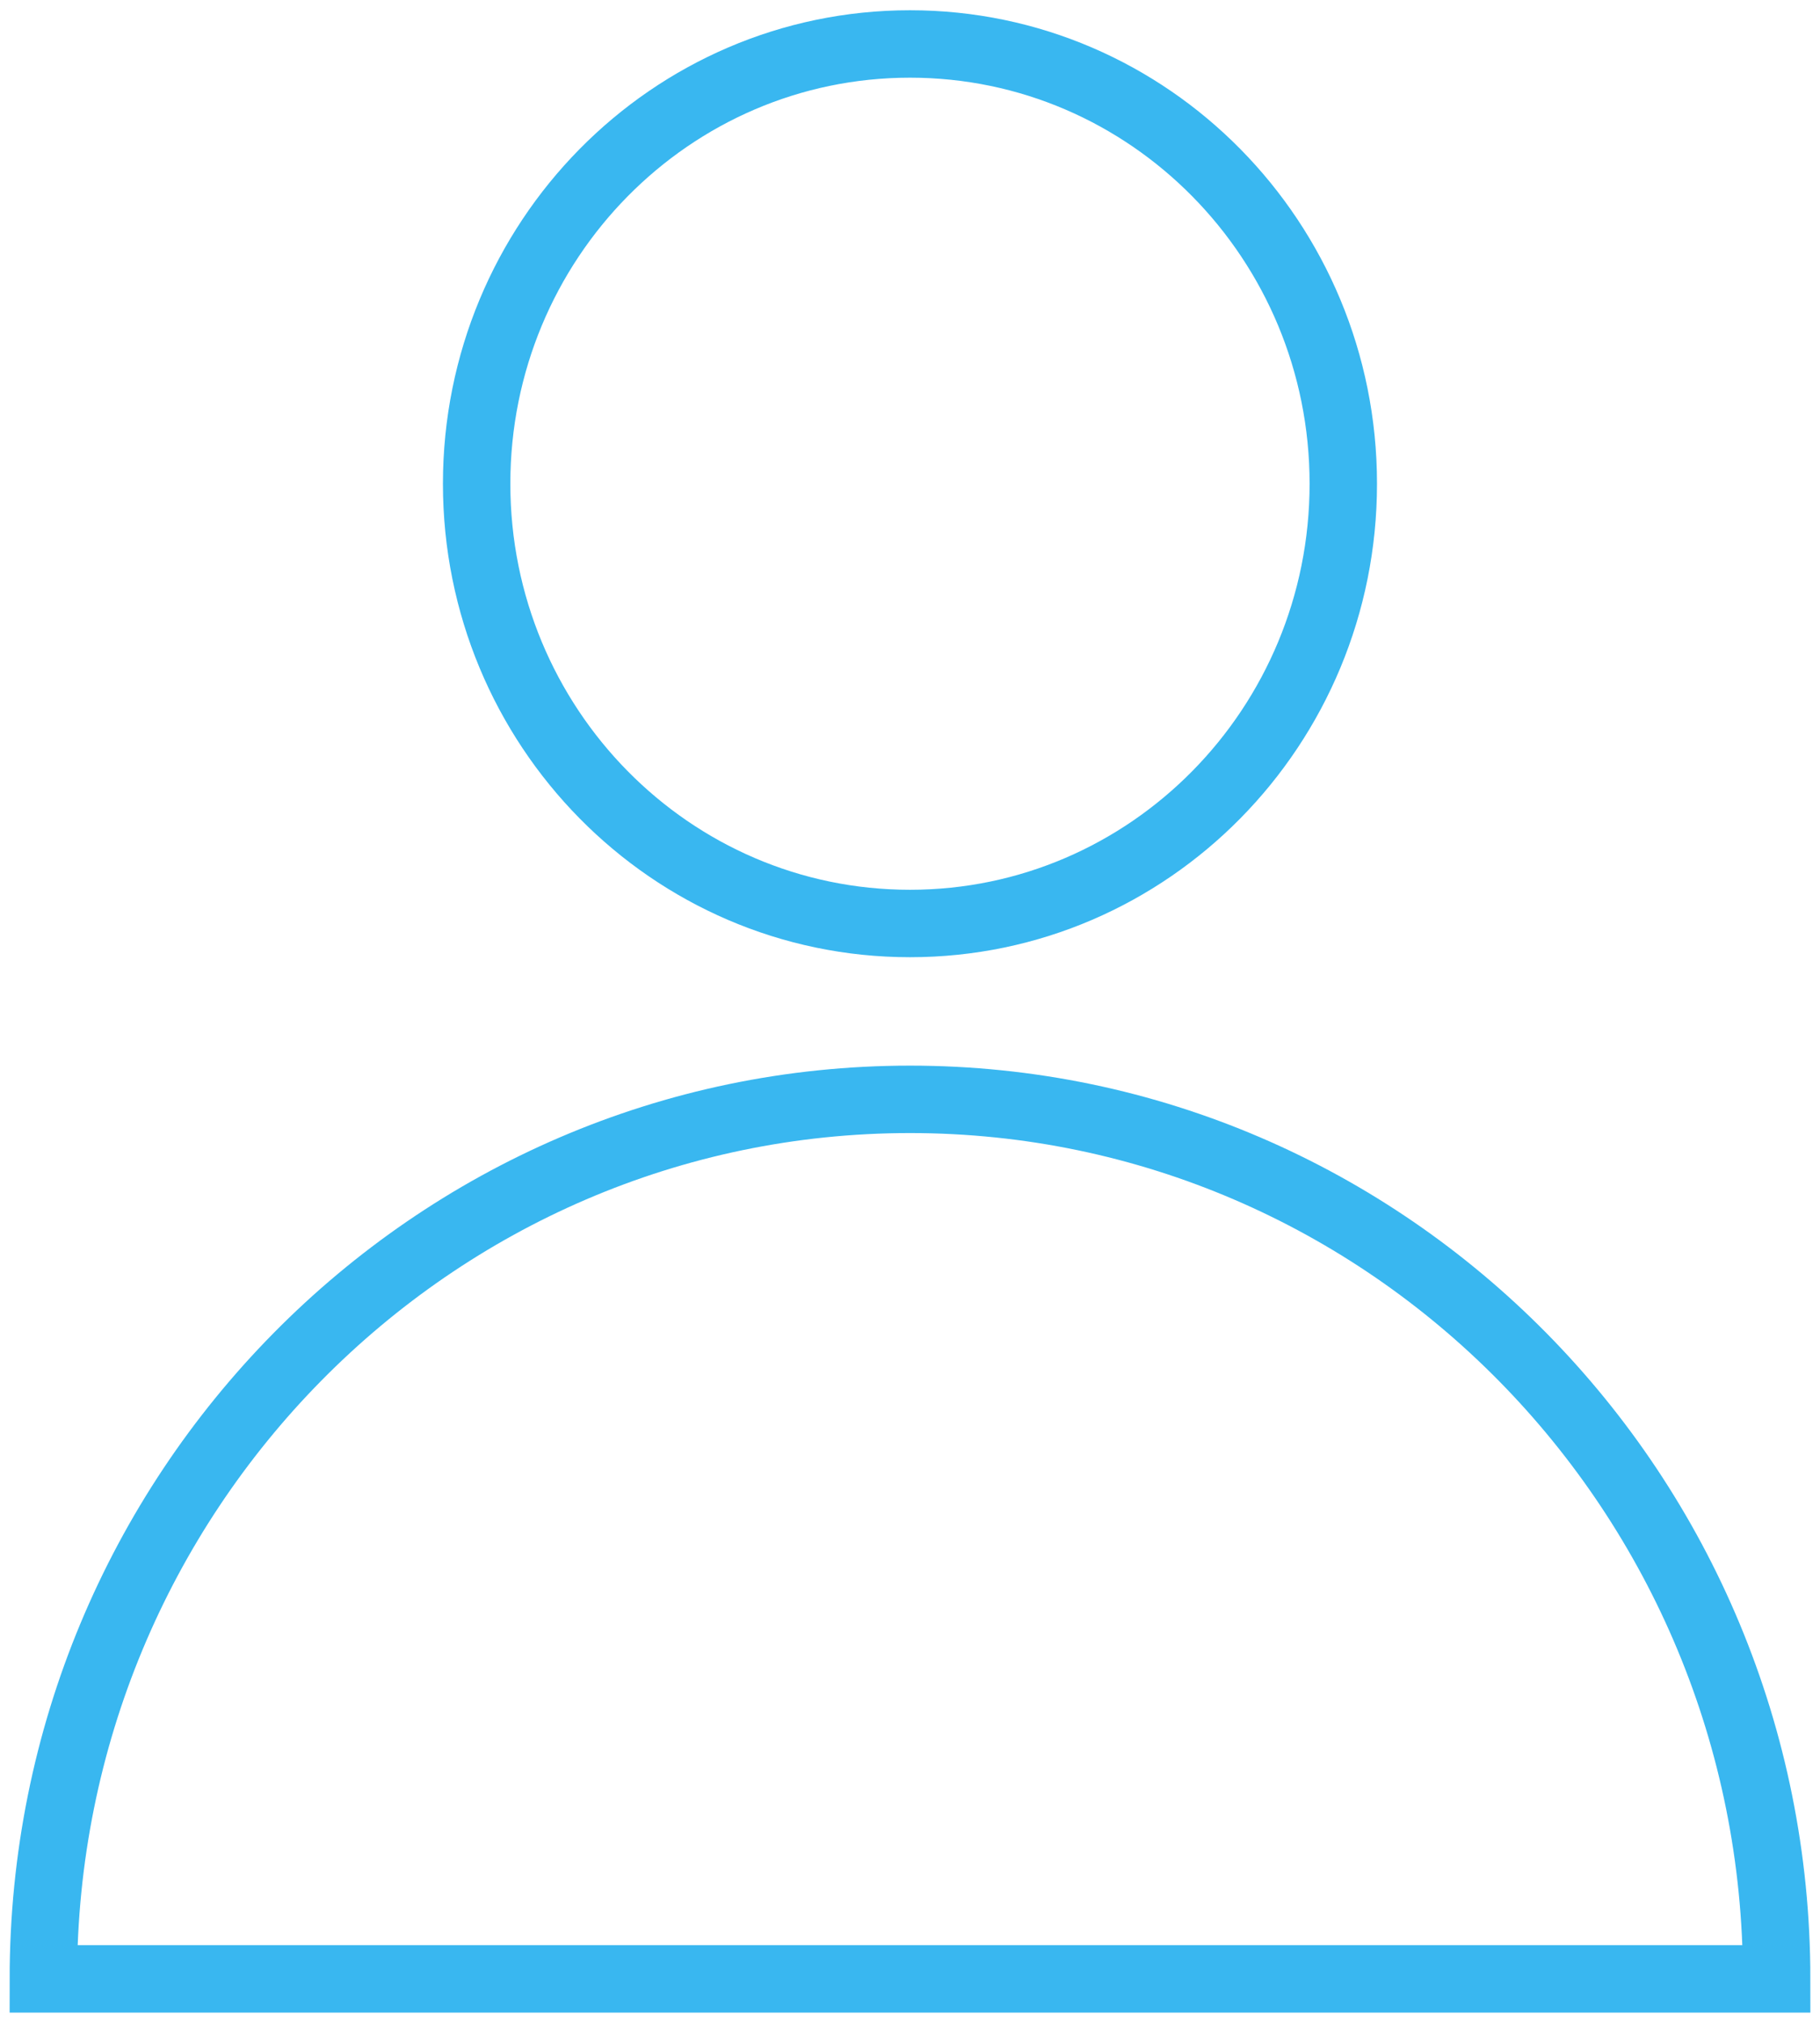 <svg width="27" height="30" viewBox="0 0 27 30" fill="none" xmlns="http://www.w3.org/2000/svg">
<g clip-path="url(#clip0_14075_10801)">
<path d="M13.5 13.696C17.05 13.696 19.928 10.776 19.928 7.174C19.928 3.572 17.05 0.652 13.5 0.652C9.949 0.652 7.071 3.572 7.071 7.174C7.071 10.776 9.949 13.696 13.5 13.696Z" stroke="#39B7F0" stroke-miterlimit="10"/>
<path d="M13.5 16.304C6.403 16.304 0.643 22.148 0.643 29.348H26.357C26.357 22.148 20.597 16.304 13.5 16.304Z" stroke="#39B7F0" stroke-miterlimit="10"/>
</g>
<defs>
<clipPath id="clip0_14075_10801">
<rect width="27" height="30" fill="white"/>
</clipPath>
</defs>
</svg>
